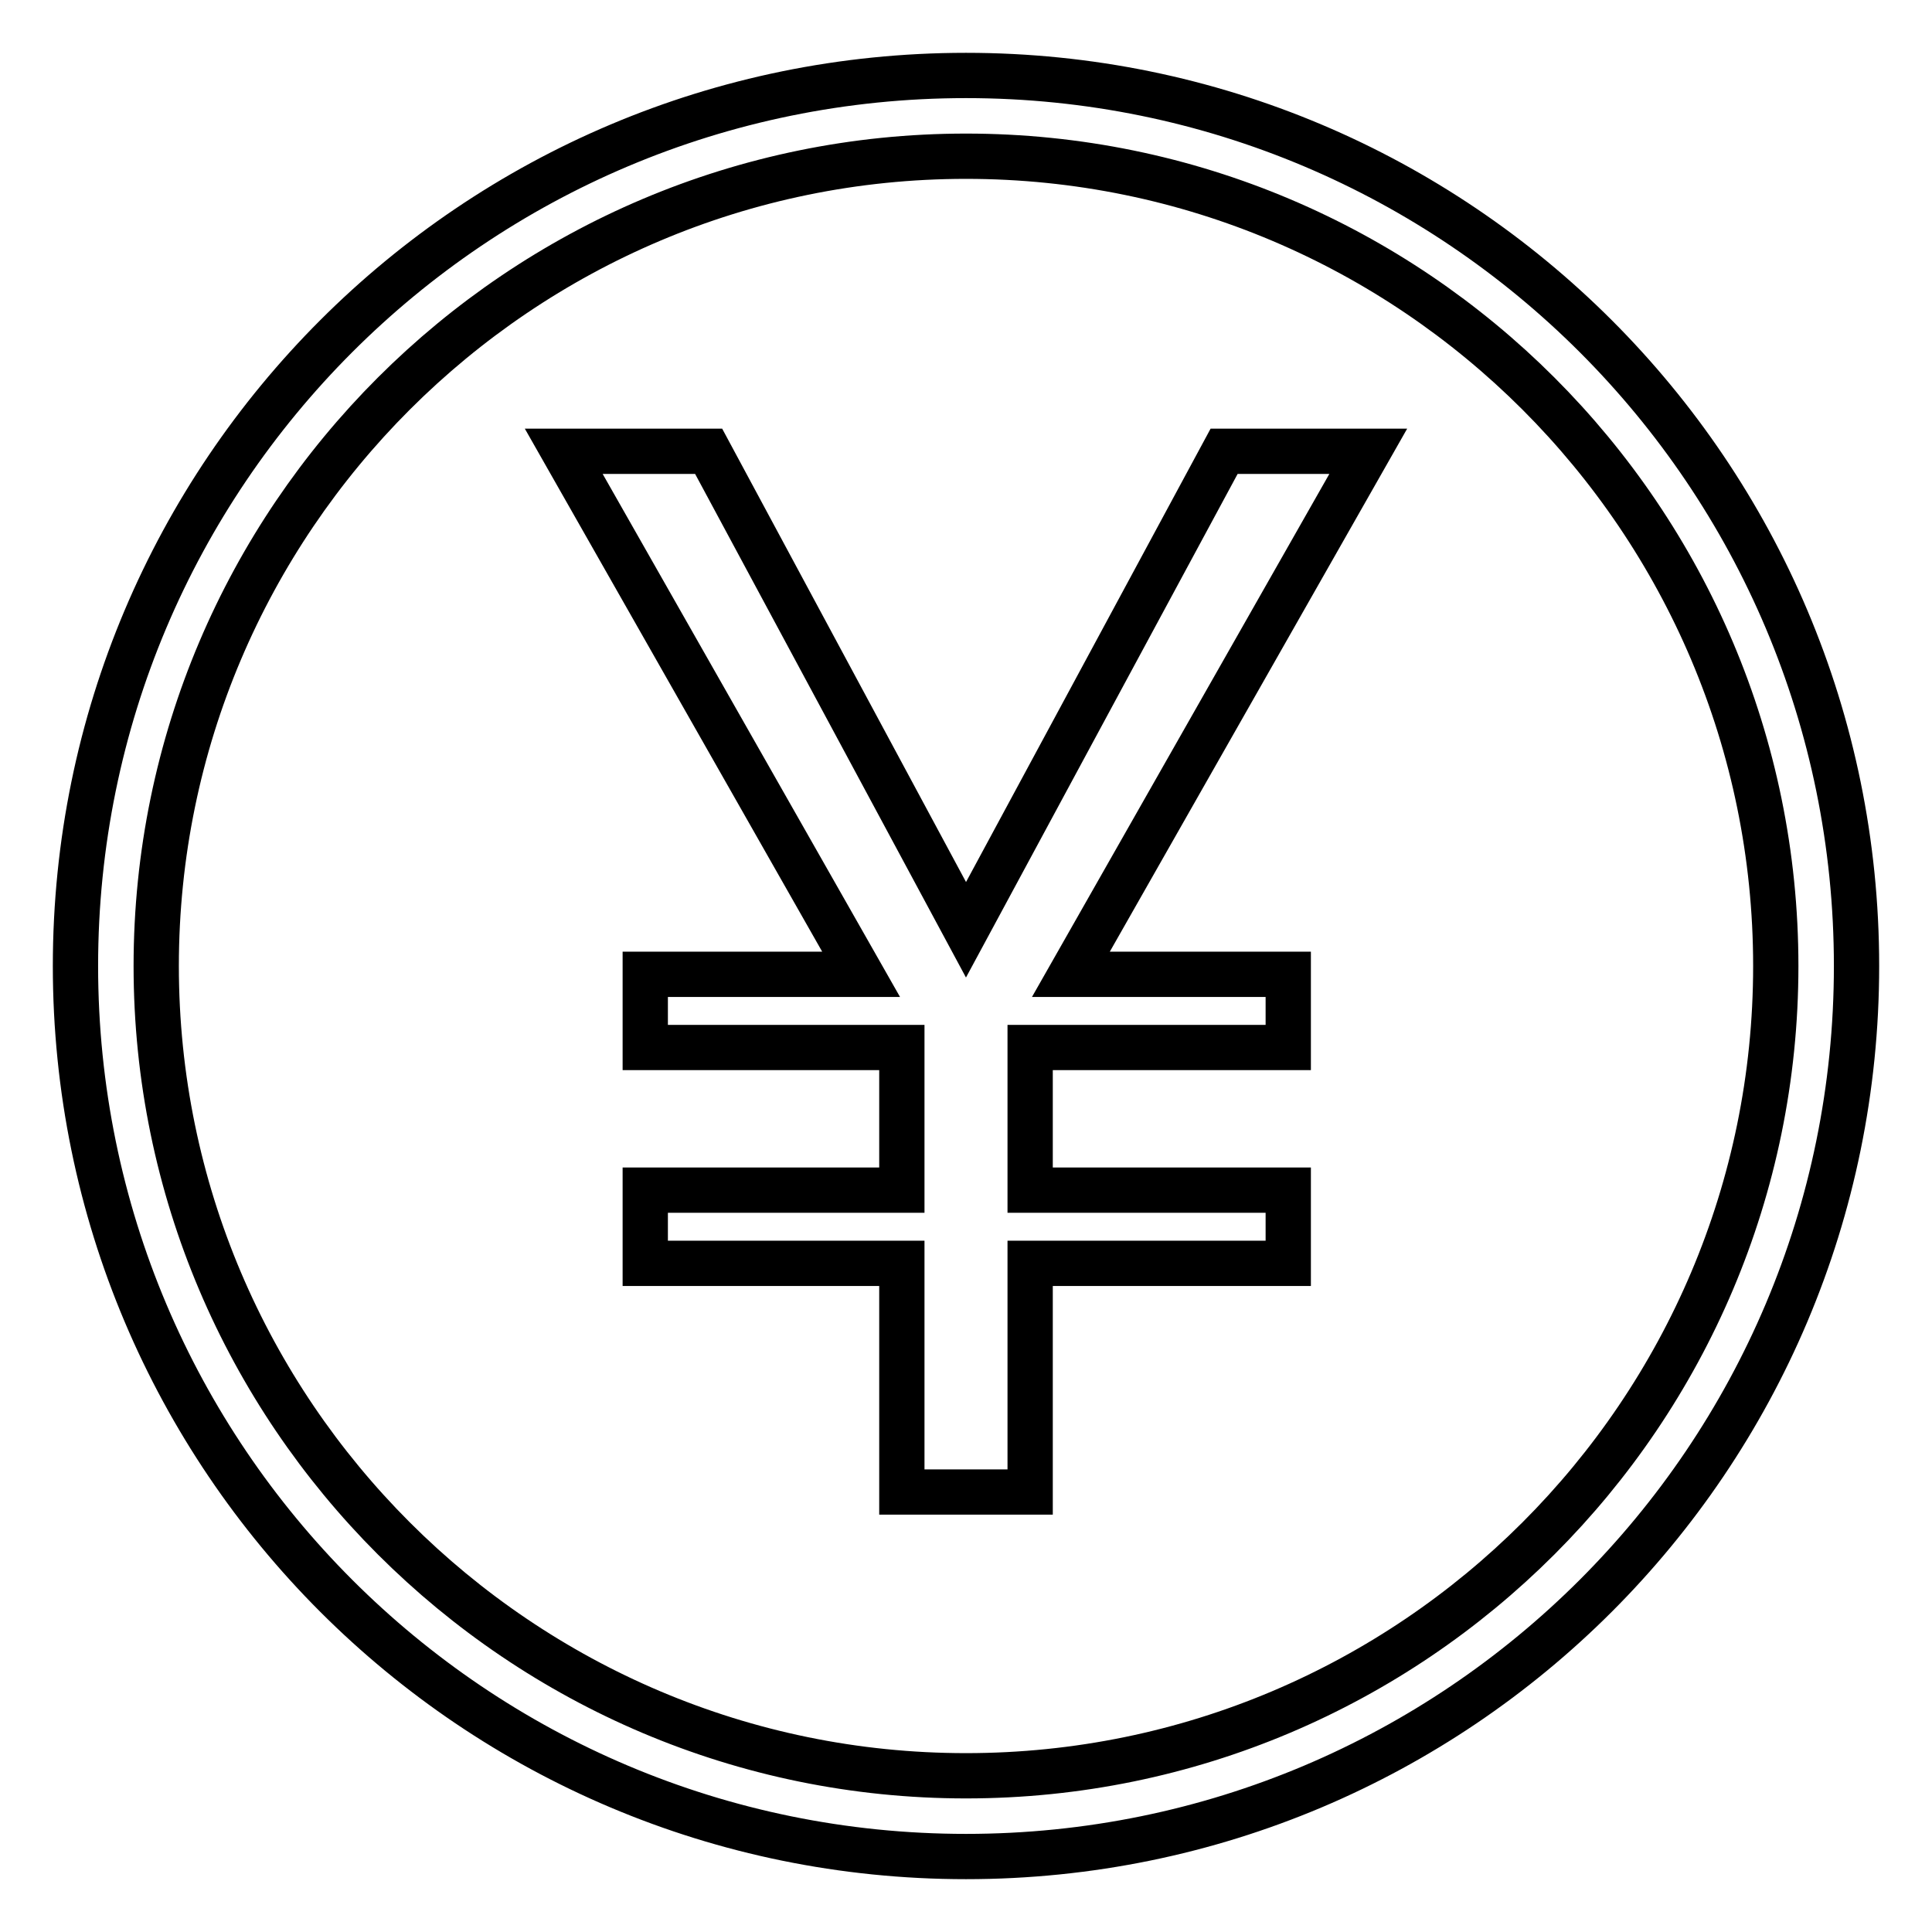 <?xml version="1.0" encoding="utf-8"?>
<!-- Svg Vector Icons : http://www.onlinewebfonts.com/icon -->
<!DOCTYPE svg PUBLIC "-//W3C//DTD SVG 1.1//EN" "http://www.w3.org/Graphics/SVG/1.1/DTD/svg11.dtd">
<svg version="1.1" xmlns="http://www.w3.org/2000/svg" xmlns:xlink="http://www.w3.org/1999/xlink" x="0px" y="0px" viewBox="0 0 256 256" enable-background="new 0 0 256 256" xml:space="preserve">
<g> <path stroke-width="6" fill-opacity="0" stroke="#000000"  d="M128,10C62.8,10,10,62.8,10,128c0,65.2,52.8,118,118,118c65.2,0,118-52.8,118-118C246,62.8,193.2,10,128,10 z M128,235.3c-59.1,0-107.3-48.1-107.3-107.3C20.7,68.8,68.9,20.7,128,20.7c59.2,0,107.3,48.1,107.3,107.3 C235.3,187.2,187.2,235.3,128,235.3z M162.2,59.8L128,123.2L93.9,59.8H74.7l39.4,69.3H85.5v9.7h34v18.9h-34v9.7h34v30.3h17v-30.3 h34.2v-9.7h-34.2v-18.9h34.2v-9.7h-28.8l39.4-69.3H162.2z"/></g>
</svg>